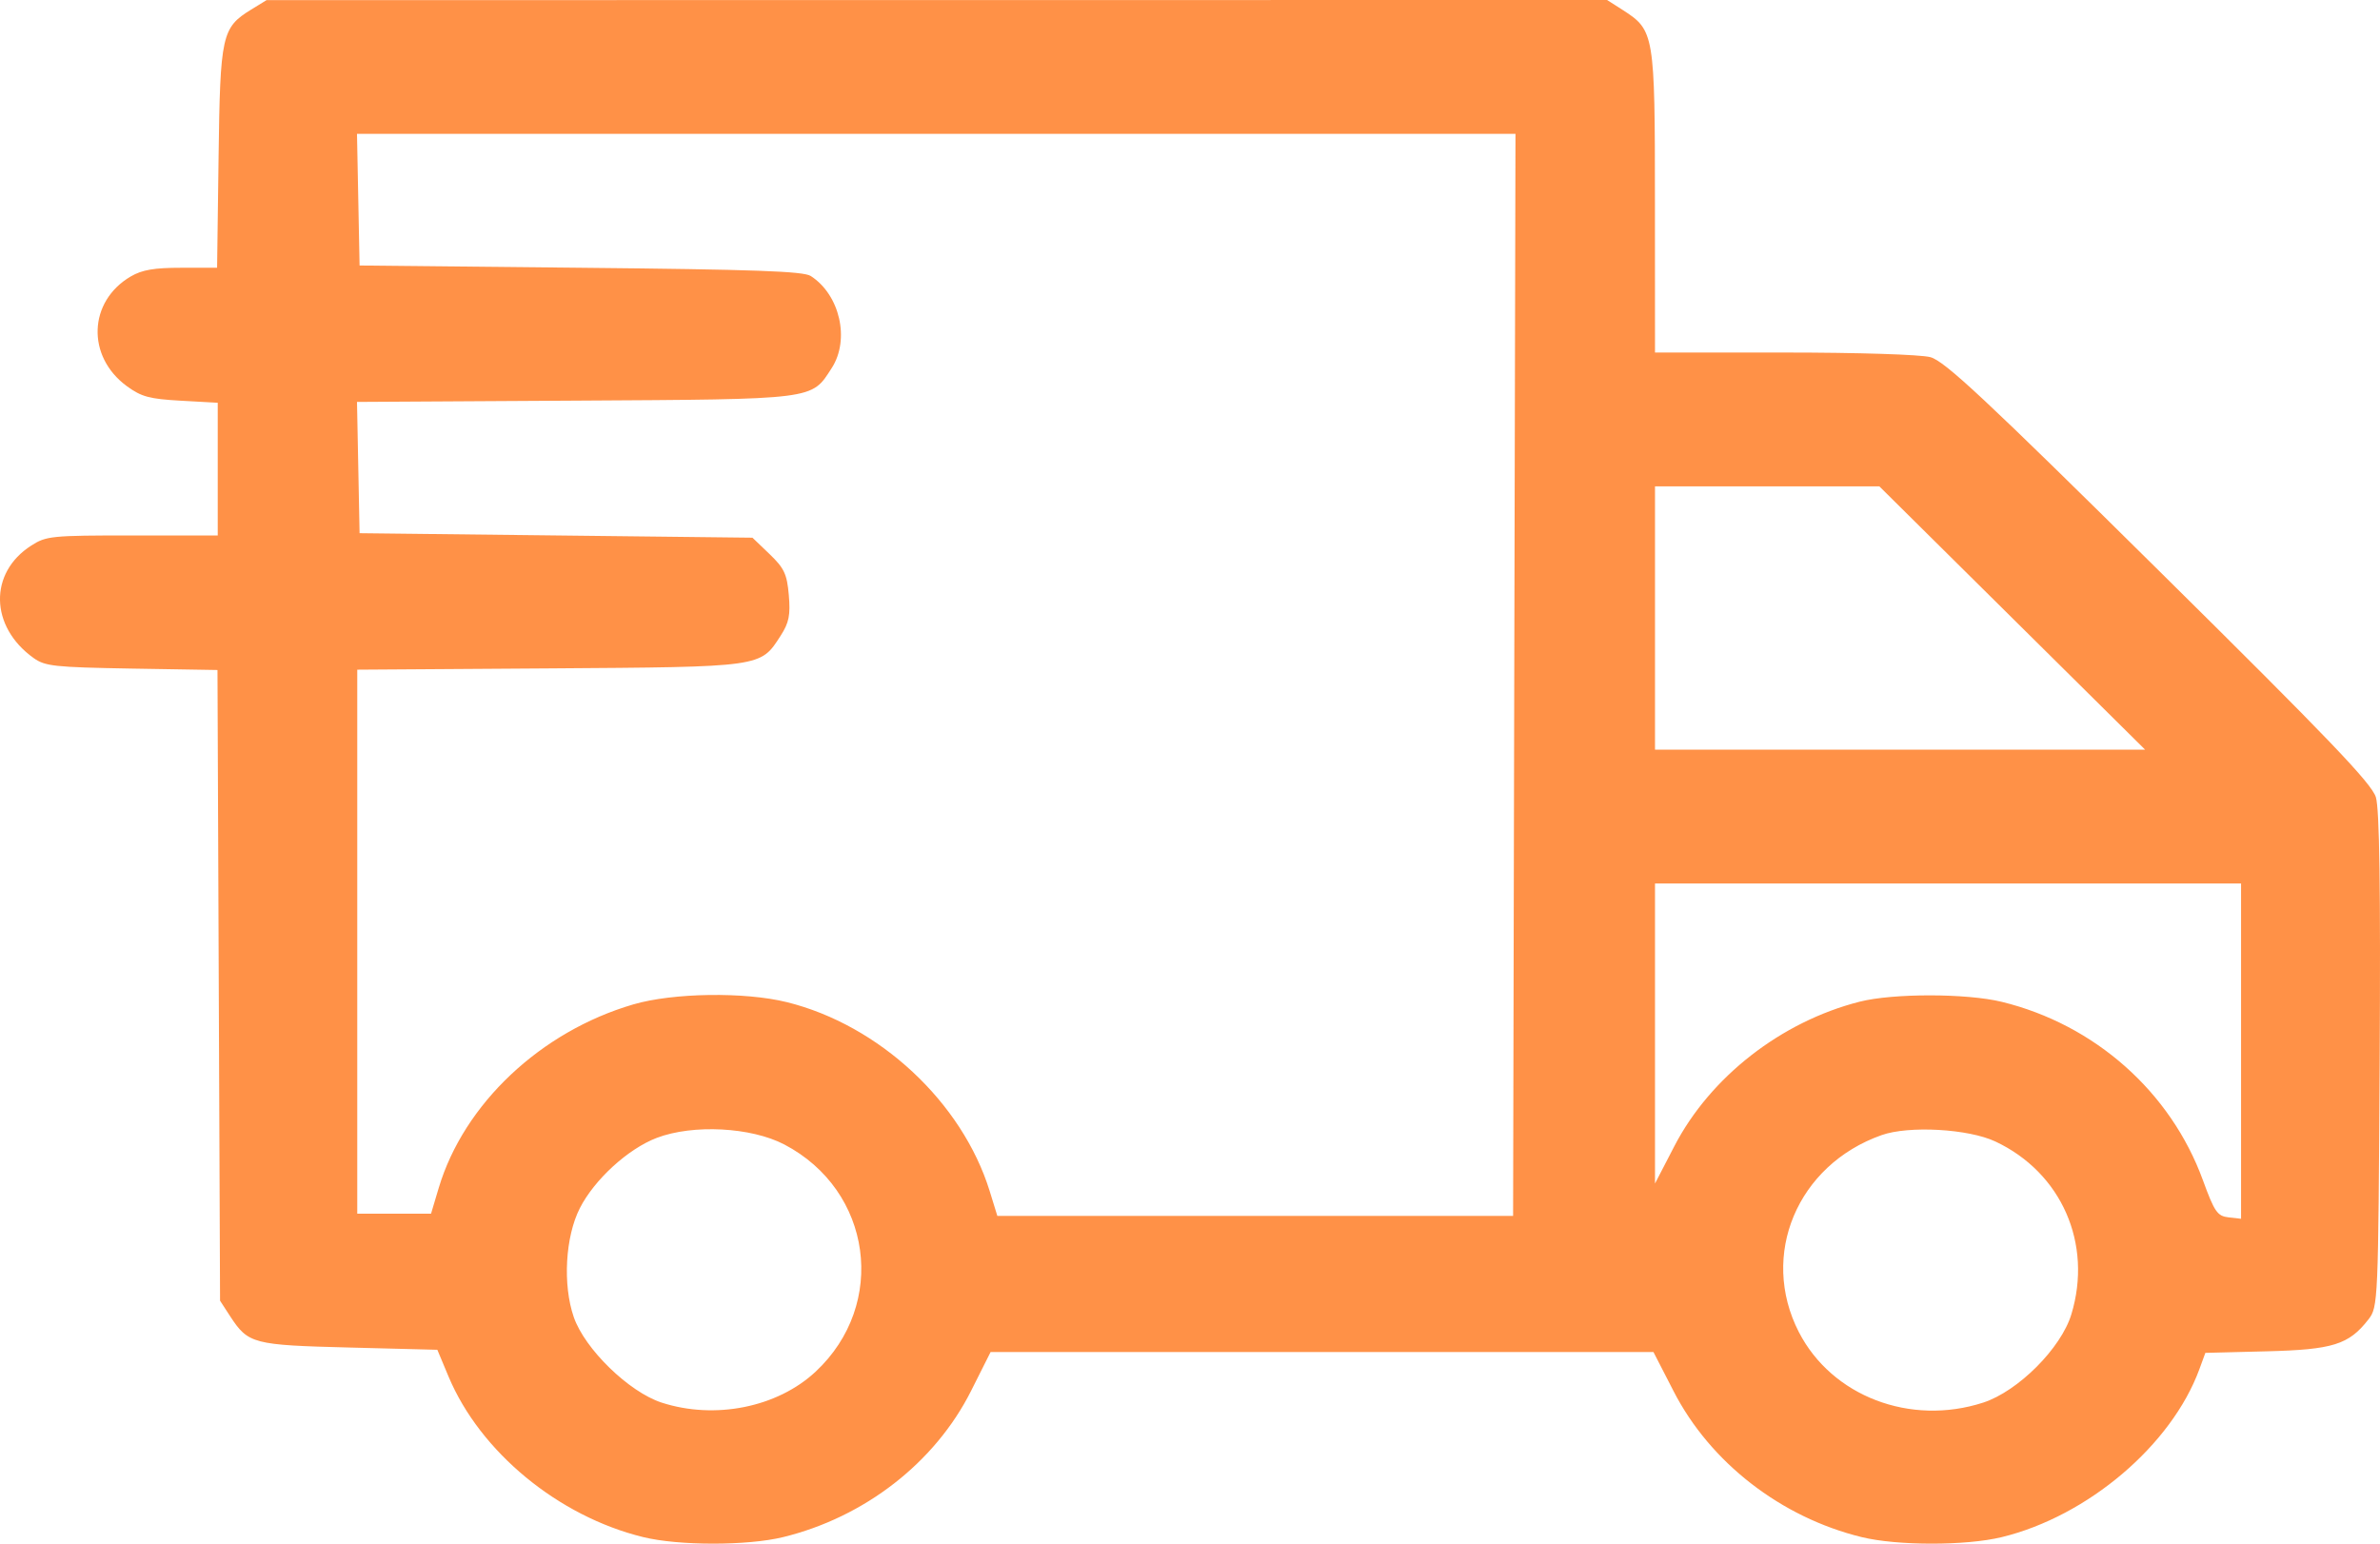 <svg width="37" height="24" viewBox="0 0 37 24" fill="none" xmlns="http://www.w3.org/2000/svg">
<path opacity="0.8" fill-rule="evenodd" clip-rule="evenodd" d="M3.906 0.148C3.448 0.43 3.423 0.54 3.398 2.445L3.375 4.163L2.82 4.163C2.396 4.163 2.209 4.195 2.033 4.298C1.372 4.685 1.341 5.542 1.972 6.004C2.198 6.169 2.323 6.203 2.811 6.23L3.385 6.262V7.293V8.325H2.058C0.798 8.325 0.718 8.333 0.485 8.483C-0.176 8.906 -0.159 9.742 0.52 10.229C0.701 10.359 0.84 10.374 2.05 10.395L3.381 10.417L3.401 15.32L3.421 20.223L3.579 20.466C3.859 20.894 3.934 20.913 5.435 20.951L6.799 20.986L6.973 21.402C7.464 22.573 8.678 23.575 9.998 23.898C10.55 24.034 11.62 24.034 12.173 23.899C13.443 23.589 14.535 22.74 15.095 21.628L15.4 21.021H20.553H25.705L26.017 21.628C26.586 22.738 27.688 23.593 28.944 23.899C29.496 24.034 30.565 24.034 31.119 23.899C32.457 23.574 33.759 22.468 34.192 21.288L34.285 21.034L35.231 21.01C36.268 20.984 36.515 20.907 36.821 20.513C36.97 20.32 36.973 20.256 36.995 16.489C37.01 13.808 36.992 12.581 36.936 12.395C36.87 12.18 36.205 11.486 33.566 8.876C30.858 6.197 30.231 5.612 30.01 5.553C29.856 5.512 28.889 5.481 27.735 5.481L25.729 5.481L25.728 3.139C25.728 0.527 25.719 0.471 25.23 0.157L24.984 0L14.564 0.001L4.144 0.002L3.906 0.148ZM23.541 10.493L23.523 18.905H19.514H15.505L15.386 18.519C14.958 17.137 13.67 15.937 12.232 15.581C11.577 15.419 10.464 15.435 9.846 15.616C8.405 16.037 7.211 17.163 6.82 18.471L6.701 18.87H6.127H5.554V14.641V10.412L8.537 10.392C11.865 10.369 11.819 10.376 12.136 9.884C12.266 9.682 12.29 9.563 12.263 9.252C12.235 8.925 12.191 8.833 11.964 8.615L11.698 8.36L8.644 8.325L5.59 8.29L5.57 7.27L5.55 6.249L8.932 6.229C12.706 6.207 12.61 6.219 12.931 5.721C13.216 5.278 13.057 4.583 12.604 4.291C12.49 4.217 11.736 4.19 9.025 4.163L5.59 4.128L5.57 3.105L5.55 2.081H14.555H23.56L23.541 10.493ZM30.635 8.967C31.415 9.739 32.344 10.66 32.7 11.013L33.348 11.655H29.538H25.729V9.609V7.562H27.473H29.217L30.635 8.967ZM34.84 16.343V18.949L34.645 18.927C34.472 18.907 34.427 18.843 34.247 18.35C33.746 16.975 32.566 15.929 31.119 15.576C30.572 15.443 29.429 15.442 28.91 15.574C27.689 15.885 26.588 16.744 26.03 17.82L25.729 18.401V16.069V13.736H30.284H34.84V16.343ZM12.193 17.794C13.56 18.509 13.803 20.279 12.679 21.327C12.084 21.882 11.114 22.076 10.285 21.807C9.777 21.641 9.092 20.975 8.92 20.478C8.746 19.975 8.788 19.23 9.014 18.785C9.24 18.34 9.764 17.861 10.211 17.691C10.775 17.477 11.676 17.524 12.193 17.794ZM31.021 17.748C32.049 18.231 32.535 19.337 32.202 20.434C32.043 20.961 31.374 21.63 30.832 21.807C29.698 22.175 28.478 21.708 27.965 20.71C27.352 19.515 27.94 18.113 29.25 17.649C29.674 17.498 30.601 17.55 31.021 17.748Z" fill="#FF761A"/>
</svg>
